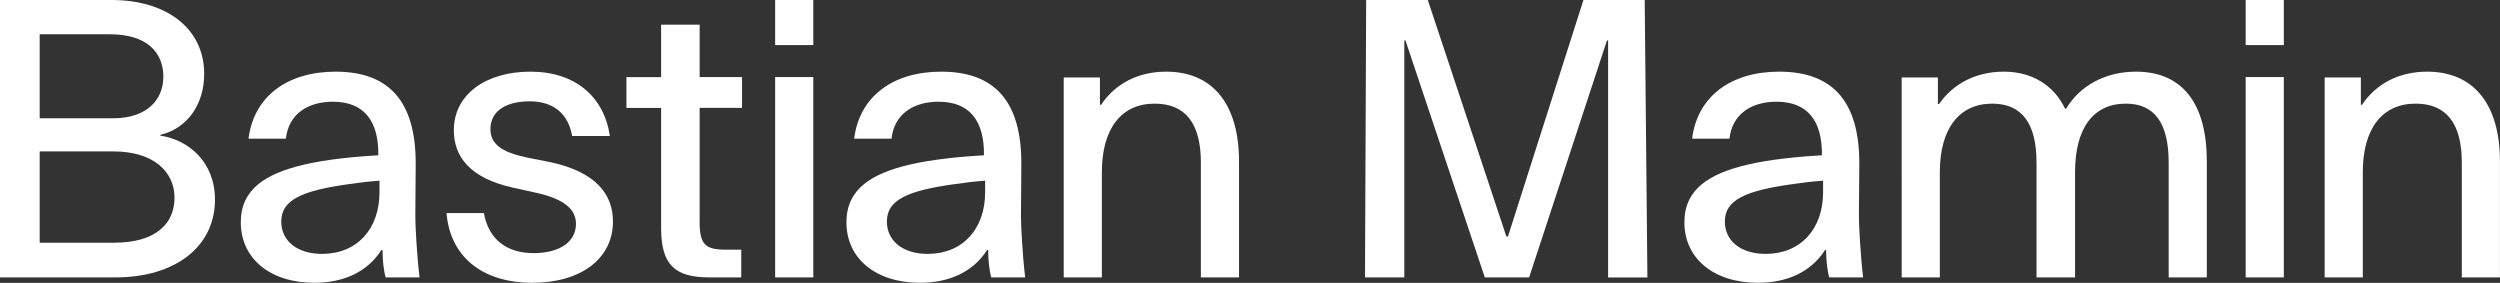 <?xml version="1.0" encoding="UTF-8"?>
<svg id="Calque_2" data-name="Calque 2" xmlns="http://www.w3.org/2000/svg" viewBox="0 0 454.23 51.39">
  <rect x="0" y="0" width="454.23" height="51.39" fill="#333333" stroke="none"/>
  <defs>
    <style>
      .cls-1 {
        fill: #fff;
      }
    </style>
  </defs>
  <g id="Calque_1-2" data-name="Calque 1">
    <g>
      <path class="cls-1" d="M0,0h20.3c9.87,0,16.8,5.11,16.8,13.44,0,5.6-3.15,9.94-7.98,11.06v.14c5.18.77,9.94,4.83,9.94,11.62,0,8.61-7.28,14.14-18.06,14.14H0V0ZM29.68,13.93c0-4.48-3.08-7.7-9.66-7.7H7.21v15.26h13.37c6.02,0,9.1-3.29,9.1-7.56ZM31.71,35.91c0-4.62-3.71-8.4-11.13-8.4H7.21v16.59h13.51c7.63,0,10.99-3.5,10.99-8.19Z"/>
      <path class="cls-1" d="M43.75,40.39c0-6.09,4.62-8.82,11.27-10.43,4.34-1.05,10.01-1.54,13.72-1.75.07-6.16-2.52-9.73-8.26-9.73-4.55,0-8.05,2.24-8.54,6.72h-6.79c.98-7.77,7.14-12.18,15.82-12.18,9.59,0,14.63,5.25,14.56,16.87l-.07,9.45c0,1.54.28,7.14.77,11.06h-6.16c-.35-1.19-.56-3.15-.56-4.62v-.35h-.21c-2.59,4.06-7,5.95-12.18,5.95-8.05,0-13.37-4.41-13.37-10.99ZM68.95,34.93v-2.1c-1.96.14-3.71.35-5.6.63-8.54,1.19-12.25,2.87-12.25,6.79,0,3.5,2.87,5.88,7.42,5.88,6.3,0,10.43-4.48,10.43-11.2Z"/>
      <path class="cls-1" d="M81.13,38.71h6.79c.84,4.76,4.13,7.28,9.03,7.28s7.7-2.17,7.7-5.32c0-2.66-2.17-4.55-7.35-5.67l-4.13-.91c-7.84-1.75-10.71-5.67-10.71-10.43,0-6.51,5.81-10.64,13.93-10.64s13.37,4.55,14.42,11.69h-6.86c-.7-4.13-3.5-6.3-7.7-6.3s-7.14,1.68-7.14,5.04c0,2.73,2.03,4.2,6.65,5.18l4.27.84c8.12,1.75,11.34,5.74,11.34,10.78,0,6.79-5.88,11.13-14.63,11.13-9.38,0-14.98-4.97-15.61-12.67Z"/>
      <path class="cls-1" d="M120.12,41.38v-21.77h-6.3v-5.6h6.3V4.48h7v9.52h7.7v5.6h-7.7v20.79c0,3.92.98,4.97,4.62,4.97h2.94v5.04h-5.81c-6.44,0-8.75-2.45-8.75-9.03Z"/>
      <path class="cls-1" d="M140.84,0h6.93v8.19h-6.93V0ZM140.84,14h6.93v36.4h-6.93V14Z"/>
      <path class="cls-1" d="M153.79,40.39c0-6.09,4.62-8.82,11.27-10.43,4.34-1.05,10.01-1.54,13.72-1.75.07-6.16-2.52-9.73-8.26-9.73-4.55,0-8.05,2.24-8.54,6.72h-6.79c.98-7.77,7.14-12.18,15.82-12.18,9.59,0,14.63,5.25,14.56,16.87l-.07,9.45c0,1.54.28,7.14.77,11.06h-6.16c-.35-1.19-.56-3.15-.56-4.62v-.35h-.21c-2.59,4.06-7,5.95-12.18,5.95-8.05,0-13.37-4.41-13.37-10.99ZM178.99,34.93v-2.1c-1.96.14-3.71.35-5.6.63-8.54,1.19-12.25,2.87-12.25,6.79,0,3.5,2.87,5.88,7.42,5.88,6.3,0,10.43-4.48,10.43-11.2Z"/>
      <path class="cls-1" d="M193.27,14.07h6.58v4.97h.21c2.52-3.78,6.65-6.02,11.83-6.02,8.54,0,13.23,6.02,13.23,16.31v21.07h-6.93v-20.86c0-6.93-2.66-10.71-8.4-10.71-6.02,0-9.59,4.48-9.59,12.46v19.11h-6.93V14.07Z"/>
      <path class="cls-1" d="M248.22,0h11.2l14.28,42.98h.28L287.7,0h11.13l.49,50.41h-7.14V7.35h-.21l-14.14,43.05h-8.05l-14.42-43.05h-.21v43.05h-7.14l.21-50.41Z"/>
      <path class="cls-1" d="M306.04,40.39c0-6.09,4.62-8.82,11.27-10.43,4.34-1.05,10.01-1.54,13.72-1.75.07-6.16-2.52-9.73-8.26-9.73-4.55,0-8.05,2.24-8.54,6.72h-6.79c.98-7.77,7.14-12.18,15.82-12.18,9.59,0,14.63,5.25,14.56,16.87l-.07,9.45c0,1.54.28,7.14.77,11.06h-6.16c-.35-1.19-.56-3.15-.56-4.62v-.35h-.21c-2.59,4.06-7,5.95-12.18,5.95-8.05,0-13.37-4.41-13.37-10.99ZM331.24,34.93v-2.1c-1.96.14-3.71.35-5.6.63-8.54,1.19-12.25,2.87-12.25,6.79,0,3.5,2.87,5.88,7.42,5.88,6.3,0,10.43-4.48,10.43-11.2Z"/>
      <path class="cls-1" d="M345.52,14.07h6.58v4.83h.21c2.52-3.64,6.65-5.88,11.76-5.88s9.1,2.45,11.13,6.72h.21c2.45-4.13,7.07-6.72,12.67-6.72,8.47,0,12.88,5.81,12.88,16.31v21.07h-6.93v-20.86c0-7-2.45-10.71-7.77-10.71-5.95,0-9.24,4.48-9.24,12.46v19.11h-7v-20.86c0-6.93-2.52-10.71-8.05-10.71-5.95,0-9.52,4.48-9.52,12.46v19.11h-6.93V14.07Z"/>
      <path class="cls-1" d="M408.02,0h6.93v8.19h-6.93V0ZM408.02,14h6.93v36.4h-6.93V14Z"/>
      <path class="cls-1" d="M422.37,14.07h6.58v4.97h.21c2.52-3.78,6.65-6.02,11.83-6.02,8.54,0,13.23,6.02,13.23,16.31v21.07h-6.93v-20.86c0-6.93-2.66-10.71-8.4-10.71-6.02,0-9.59,4.48-9.59,12.46v19.11h-6.93V14.07Z"/>
    </g>
  </g>
</svg>